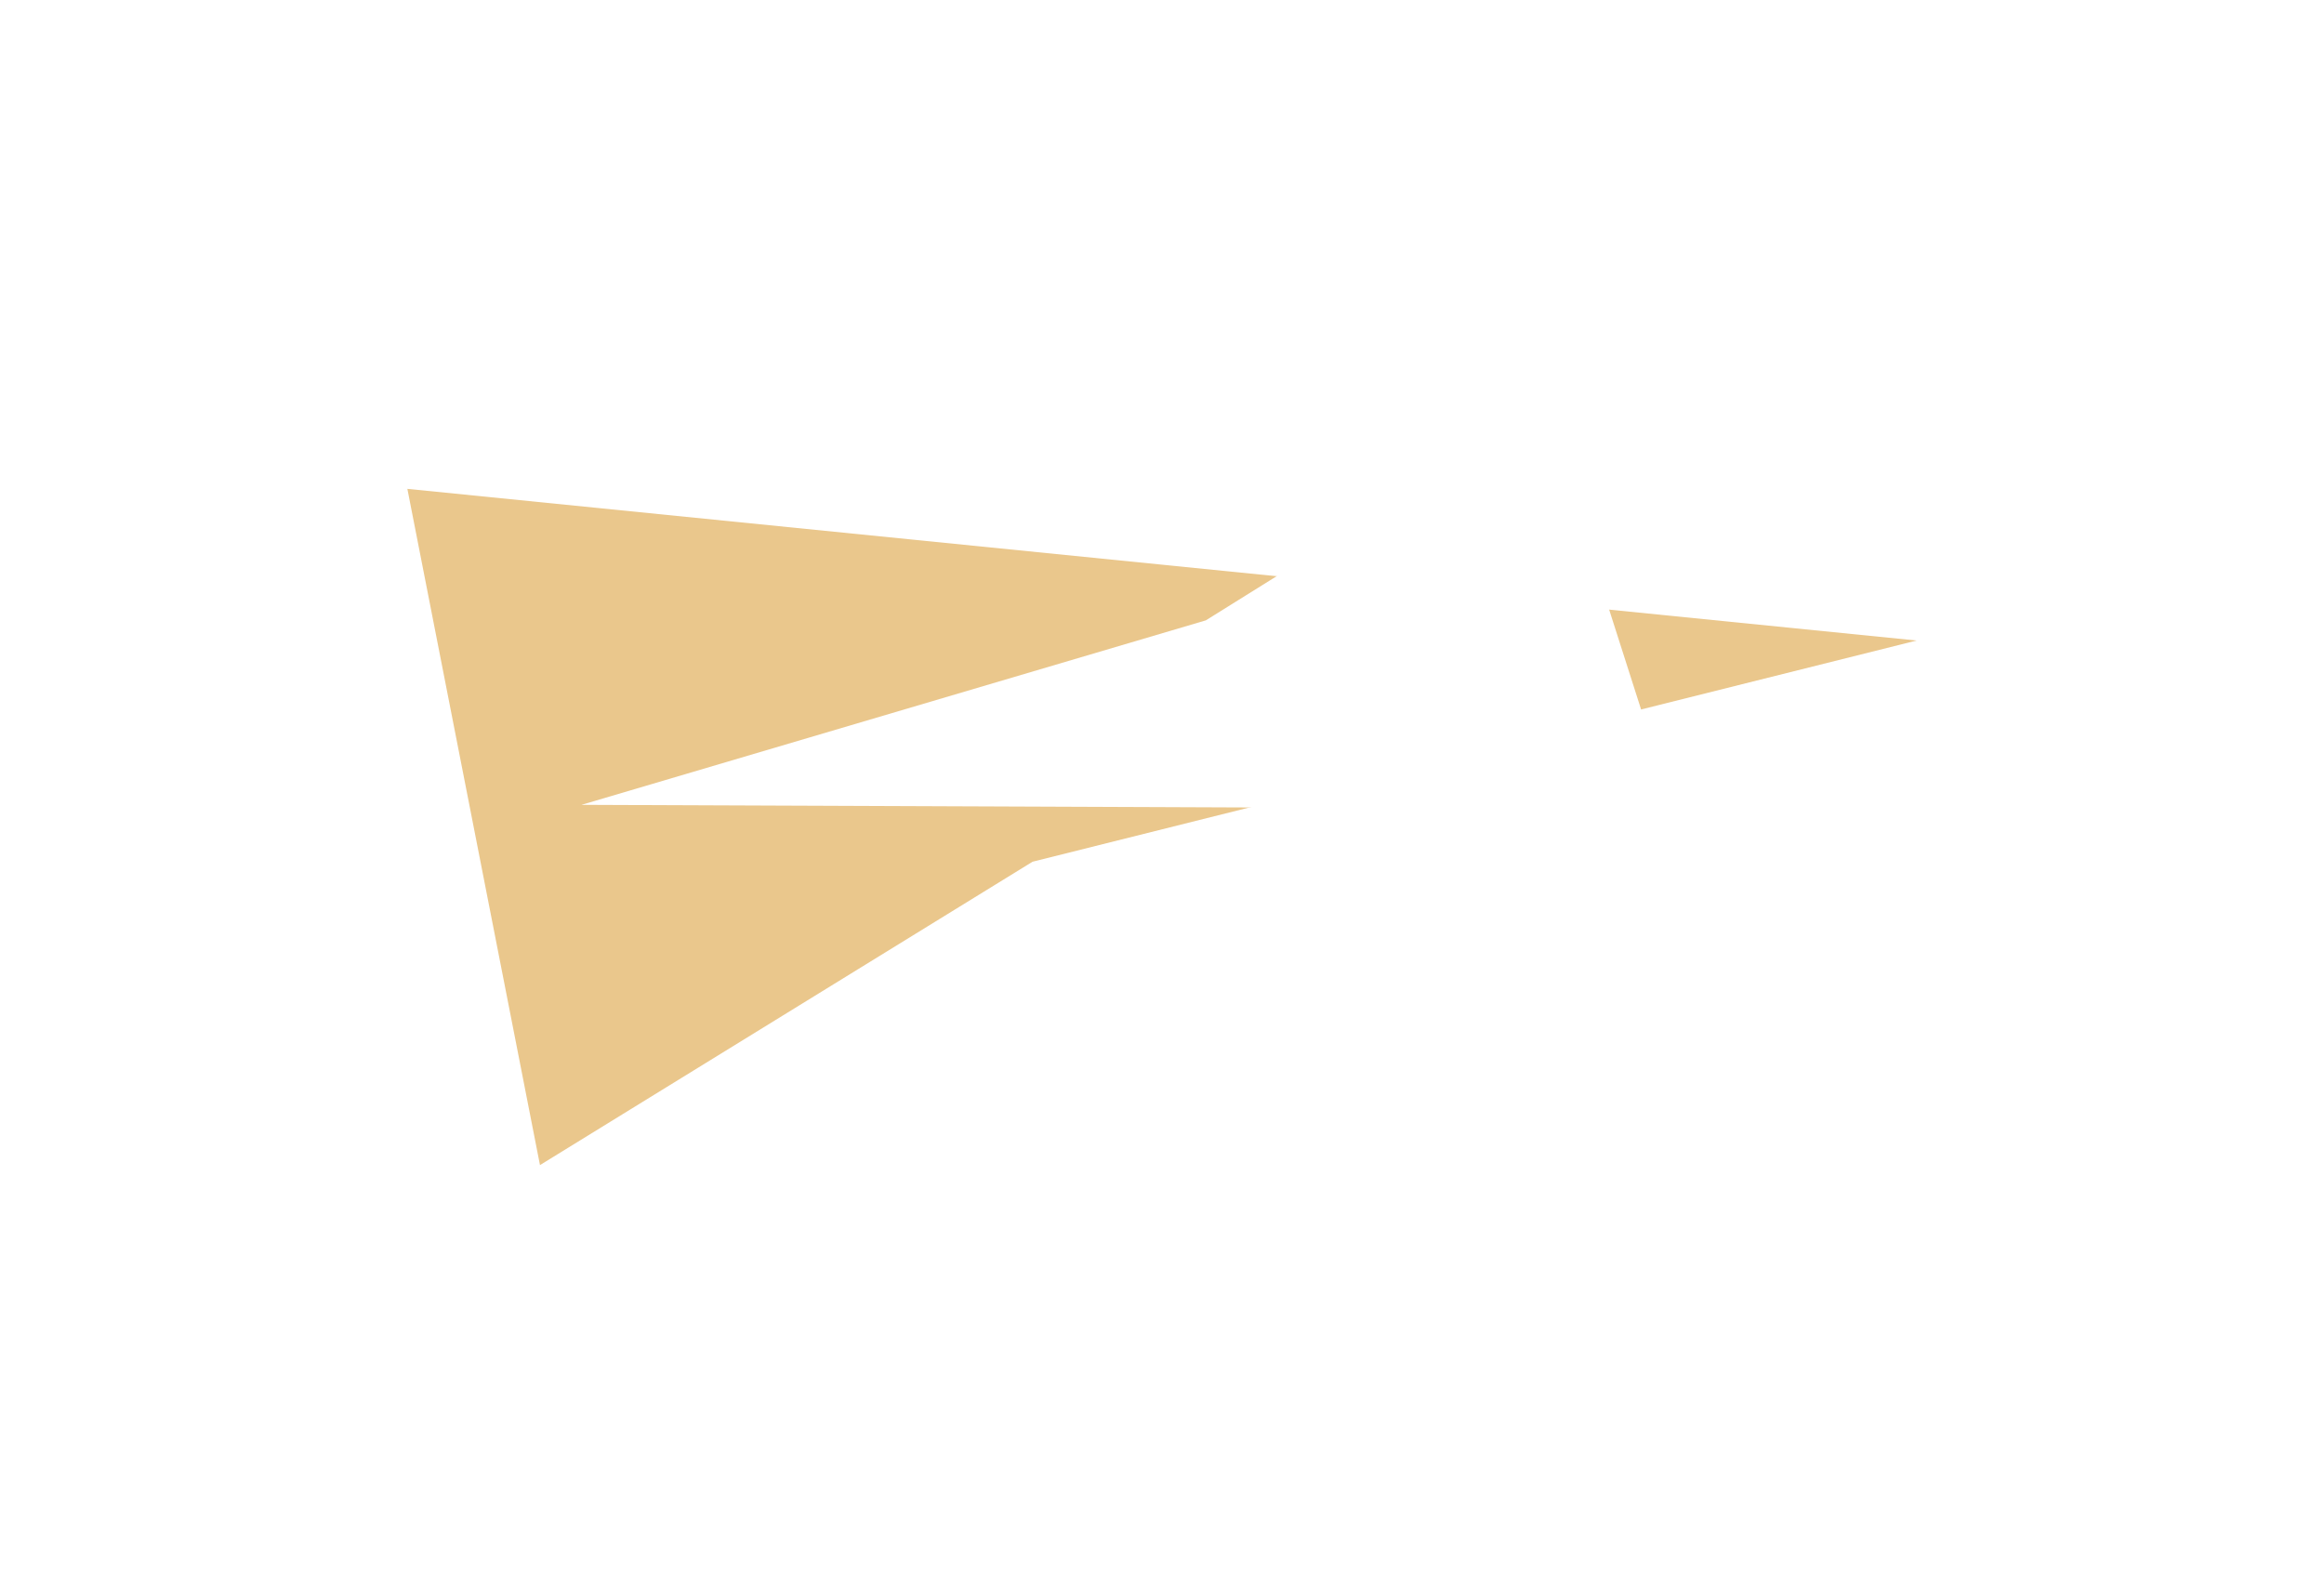 <?xml version="1.0" encoding="UTF-8"?> <svg xmlns="http://www.w3.org/2000/svg" width="1141" height="772" viewBox="0 0 1141 772" fill="none"> <g filter="url(#filter0_f_217_135)"> <path d="M506.941 423.065L265.109 572L200 240L941 314.467L506.941 423.065Z" fill="#EAC78C"></path> </g> <g filter="url(#filter1_f_217_135)"> <path d="M592.019 304.564L758.514 200.759L821.381 397.272L285.487 395.136L592.019 304.564Z" fill="white"></path> </g> <defs> <filter id="filter0_f_217_135" x="0" y="40" width="1141" height="732" filterUnits="userSpaceOnUse" color-interpolation-filters="sRGB"> <feFlood flood-opacity="0" result="BackgroundImageFix"></feFlood> <feBlend mode="normal" in="SourceGraphic" in2="BackgroundImageFix" result="shape"></feBlend> <feGaussianBlur stdDeviation="100" result="effect1_foregroundBlur_217_135"></feGaussianBlur> </filter> <filter id="filter1_f_217_135" x="85.487" y="0.76" width="935.894" height="596.513" filterUnits="userSpaceOnUse" color-interpolation-filters="sRGB"> <feFlood flood-opacity="0" result="BackgroundImageFix"></feFlood> <feBlend mode="normal" in="SourceGraphic" in2="BackgroundImageFix" result="shape"></feBlend> <feGaussianBlur stdDeviation="100" result="effect1_foregroundBlur_217_135"></feGaussianBlur> </filter> </defs> </svg> 